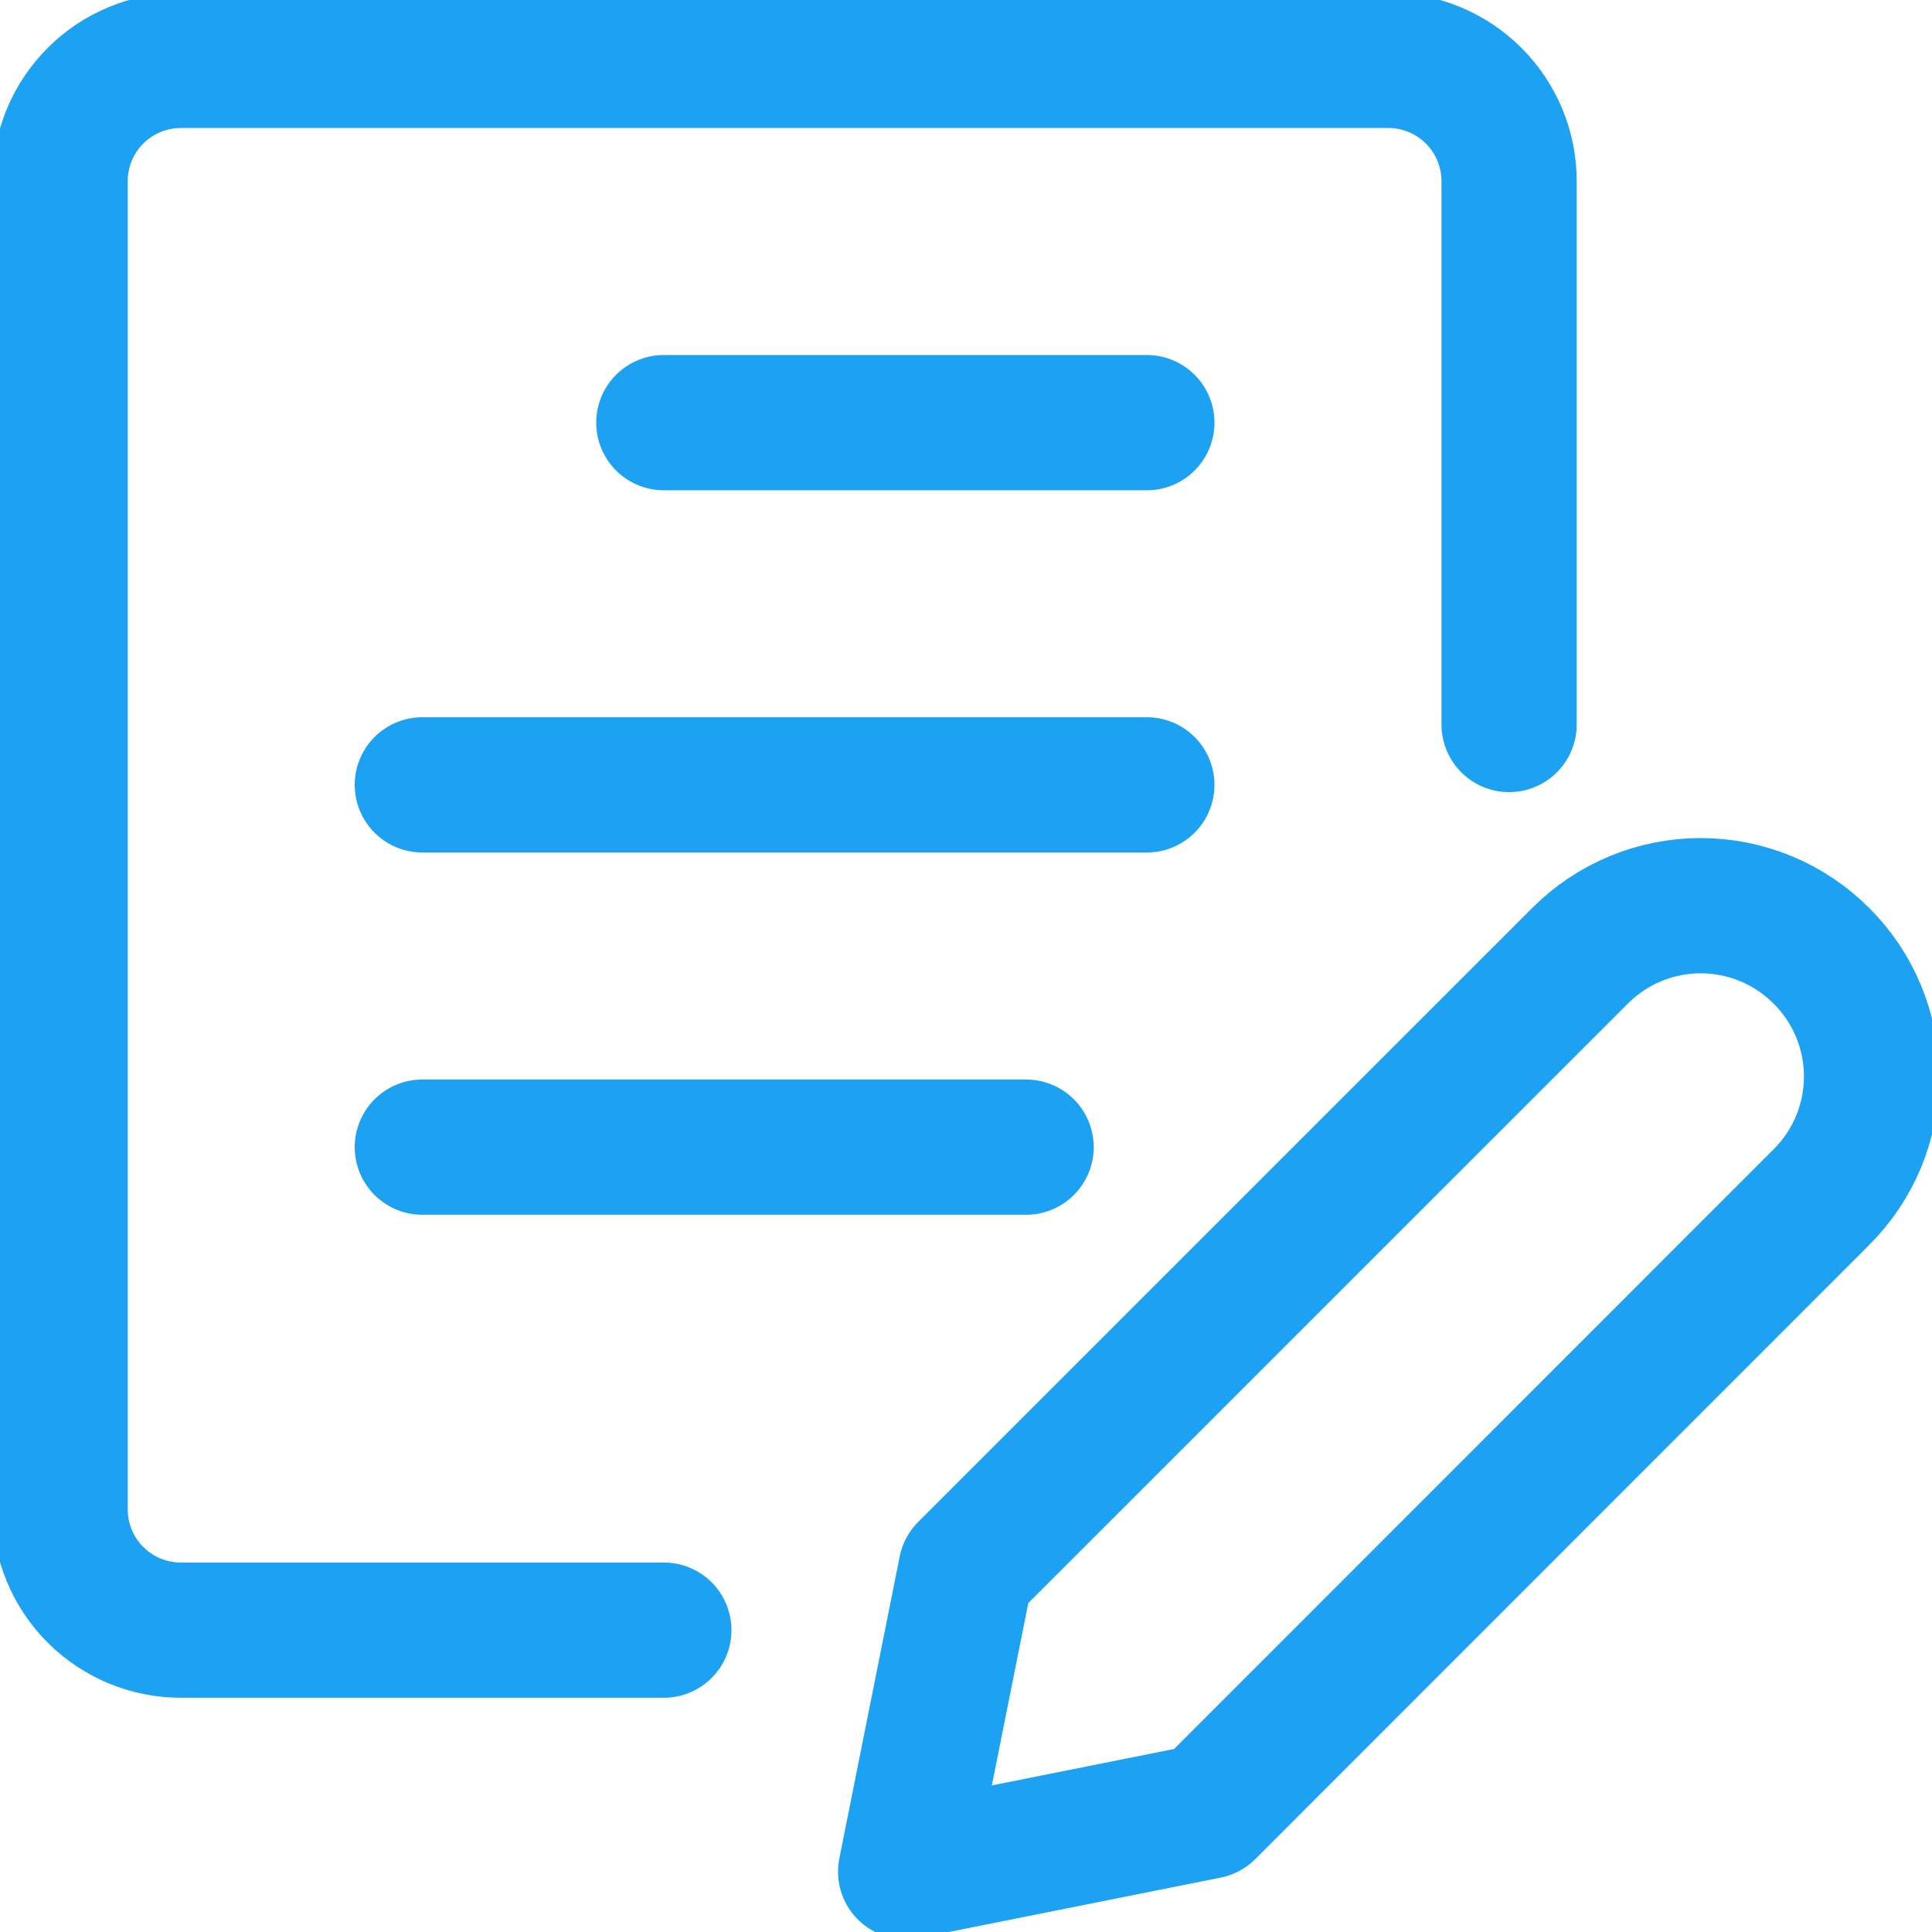 <svg xmlns="http://www.w3.org/2000/svg" width="50" height="50" viewBox="0 0 50 50" fill="none"><g clip-path="url(#clip0_6379_1244)"><path d="M17.18 42.188H4.68C3.851 42.188 3.056 41.858 2.47 41.272C1.884 40.686 1.555 39.891 1.555 39.062V4.688C1.555 3.859 1.884 3.064 2.47 2.478C3.056 1.892 3.851 1.562 4.68 1.562H35.93C36.758 1.562 37.553 1.892 38.139 2.478C38.725 3.064 39.055 3.859 39.055 4.688V18.75M17.18 10.938H29.68M10.93 20.312H29.68M10.93 29.688H26.555M47.14 30.979L31.25 46.875L23.438 48.438L25 40.625L40.898 24.729C41.725 23.903 42.846 23.439 44.014 23.439C45.183 23.439 46.303 23.903 47.13 24.729L47.148 24.746C47.557 25.156 47.882 25.642 48.102 26.177C48.323 26.712 48.437 27.285 48.436 27.864C48.435 28.443 48.32 29.016 48.098 29.551C47.876 30.085 47.55 30.57 47.14 30.979Z" stroke="#1DA1F2" stroke-width="3.5" stroke-linecap="round" stroke-linejoin="round"></path></g><defs><clipPath id="clip0_6379_1244"><rect width="50" height="50" fill="white"></rect></clipPath></defs></svg>